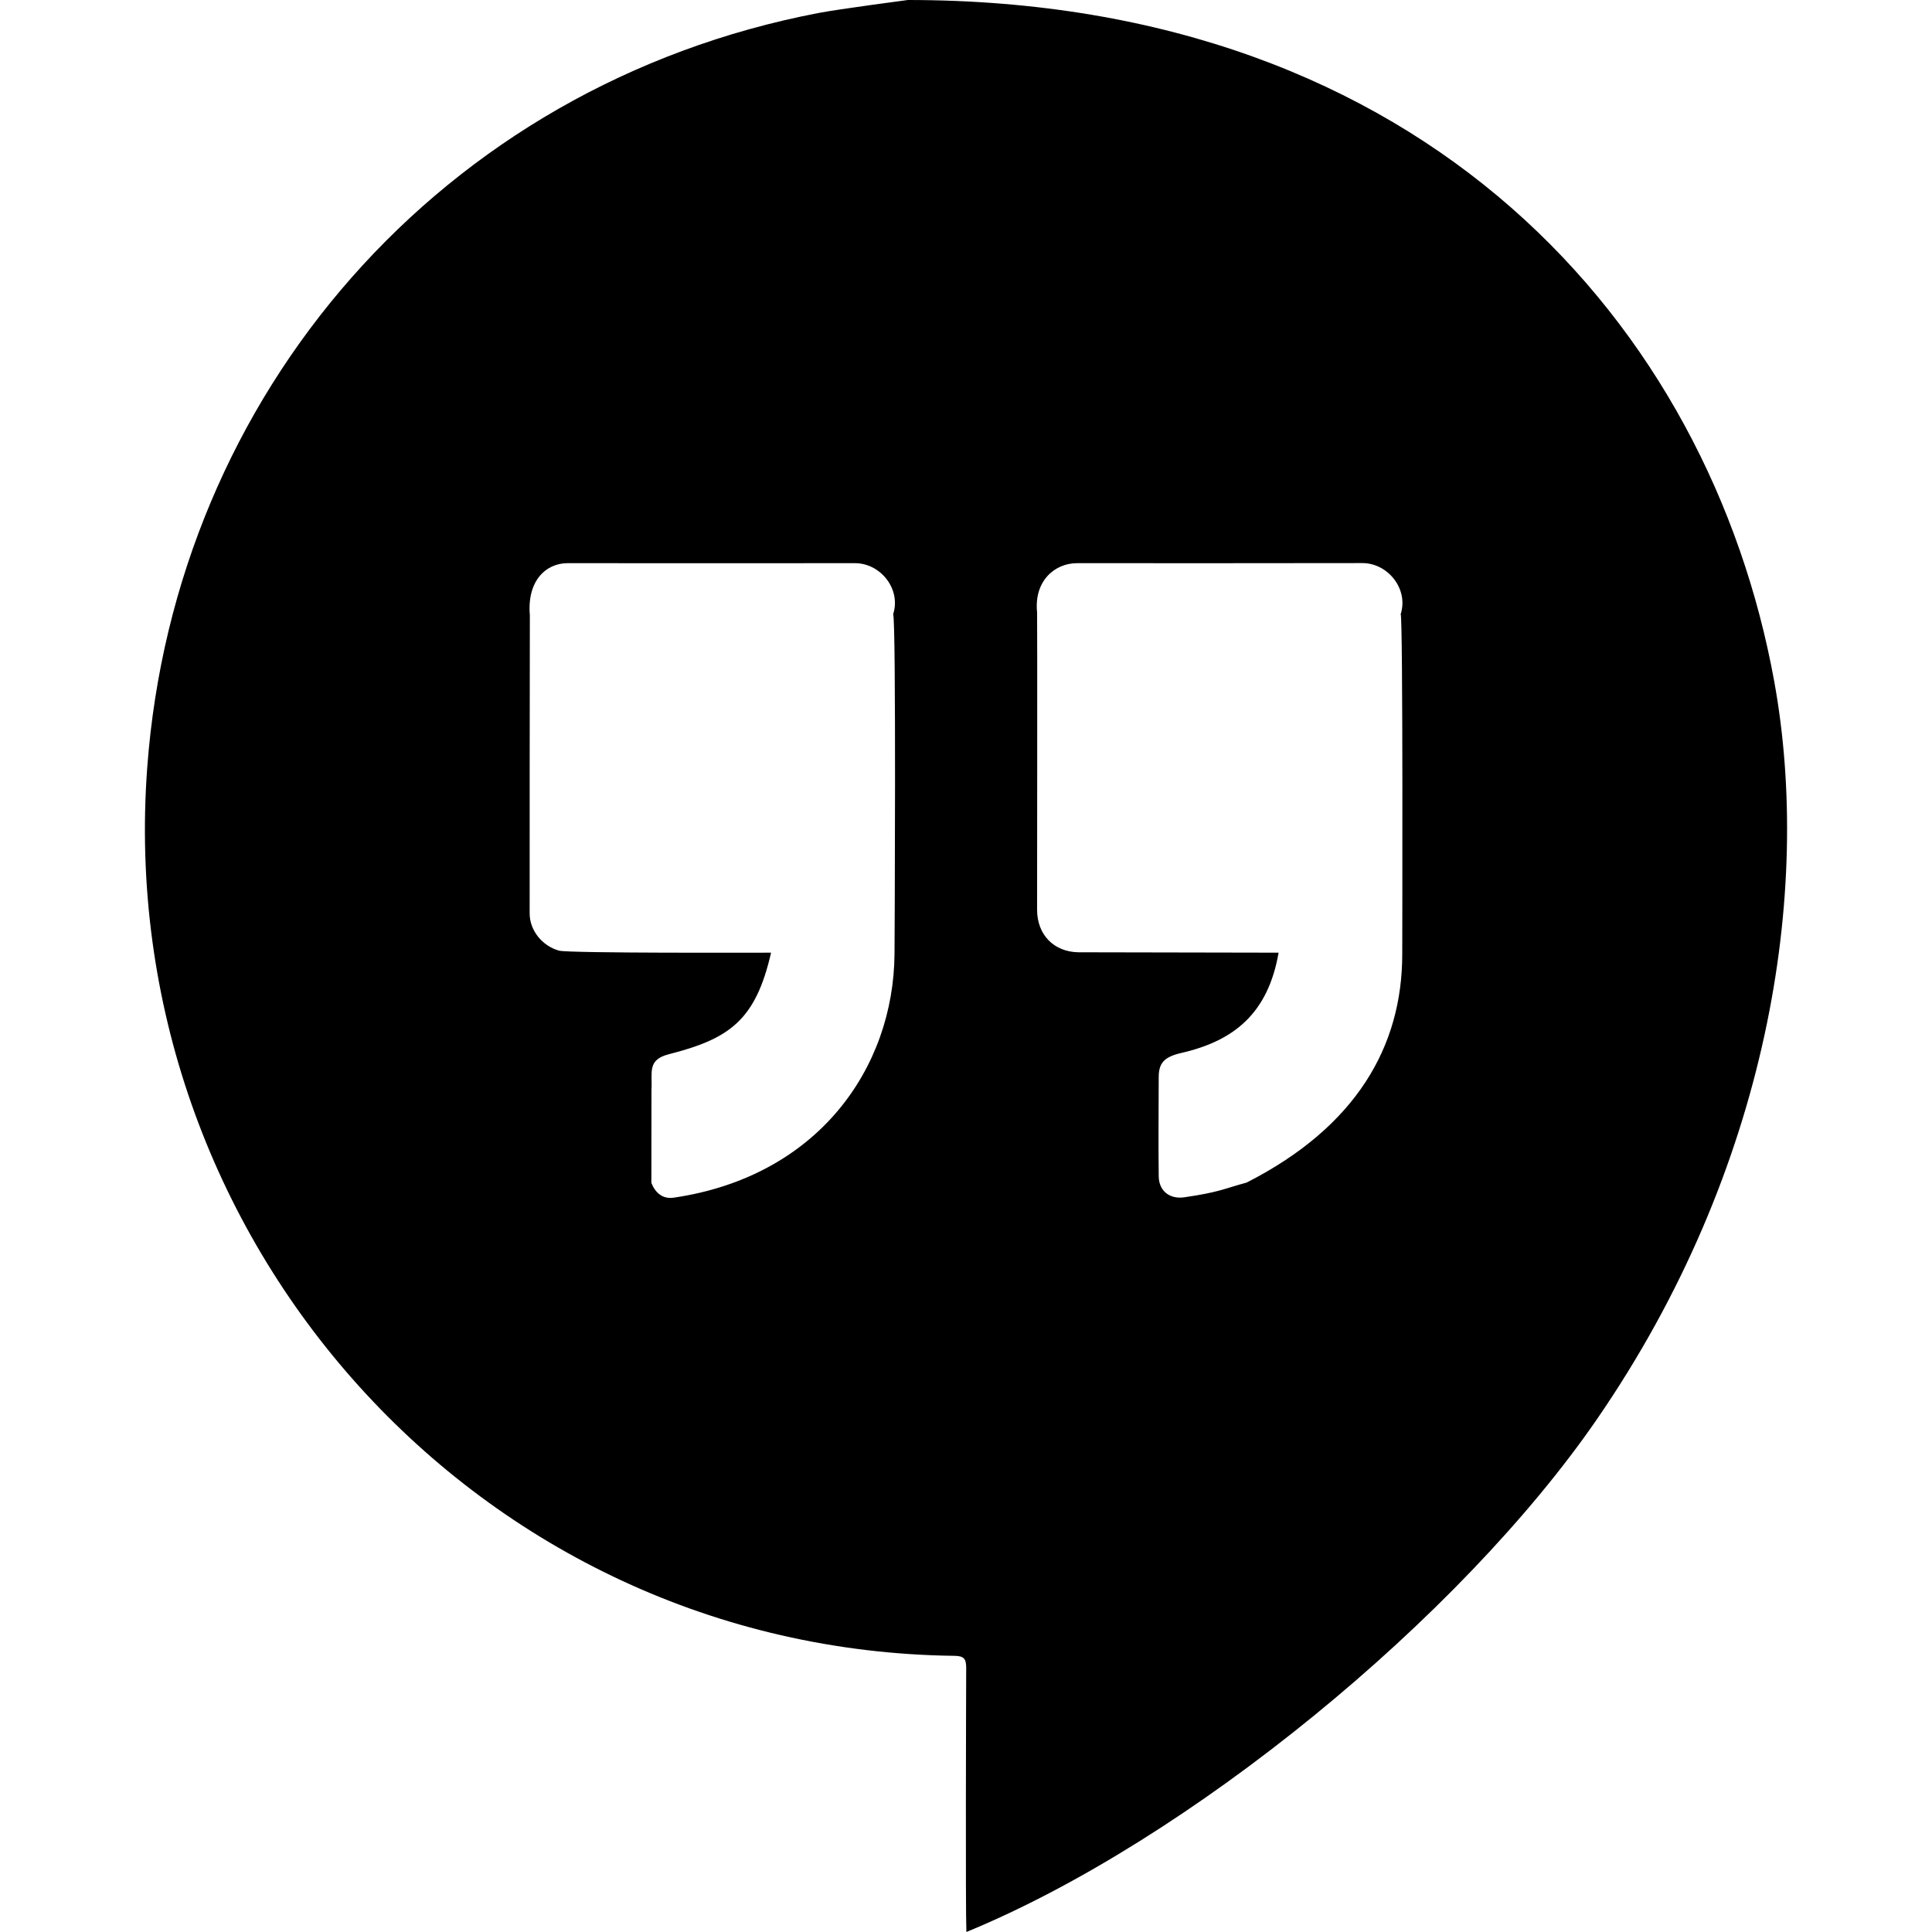 <?xml version="1.0" encoding="UTF-8" standalone="no"?>
<!-- Uploaded to: SVG Repo, www.svgrepo.com, Generator: SVG Repo Mixer Tools -->
<svg width="800px" height="800px" viewBox="-1.5 0 20 20" version="1.1" xmlns="http://www.w3.org/2000/svg" xmlns:xlink="http://www.w3.org/1999/xlink">
    
    <title>hangouts [#153]</title>
    <desc>Created with Sketch.</desc>
    <defs>

</defs>
    <g id="Page-1" stroke="none" stroke-width="1" fill="none" fill-rule="evenodd">
        <g id="Dribbble-Light-Preview" transform="translate(-101, -7519)" fill="#000000">
            <g id="icons" transform="translate(56, 160)">
                <path d="M56.405,7371.242 C56.156,7371.31 56.123,7371.341 55.762,7371.394 C55.611,7371.417 55.497,7371.331 55.495,7371.177 C55.491,7370.888 55.494,7370.437 55.495,7370.151 C55.495,7370.003 55.552,7369.94 55.734,7369.899 C56.277,7369.773 56.627,7369.489 56.736,7368.862 C55.96,7368.86 54.664,7368.858 54.664,7368.858 C54.409,7368.854 54.236,7368.676 54.236,7368.418 C54.236,7368.378 54.239,7365.38 54.236,7365.34 C54.202,7365.015 54.418,7364.83 54.649,7364.83 C55.634,7364.83 56.619,7364.831 57.604,7364.829 C57.866,7364.829 58.083,7365.096 58,7365.357 C58.025,7365.421 58.016,7368.806 58.016,7368.88 C58.015,7369.83 57.542,7370.663 56.405,7371.242 C56.422,7371.262 56.441,7371.268 56.462,7371.269 C56.441,7371.268 56.421,7371.262 56.405,7371.242 M50.476,7371.398 C50.361,7371.415 50.286,7371.351 50.243,7371.246 C50.243,7370.923 50.244,7370.601 50.244,7370.278 C50.255,7370.103 50.196,7369.971 50.425,7369.913 C51.052,7369.753 51.322,7369.562 51.482,7368.862 C51.378,7368.862 49.387,7368.869 49.287,7368.841 C49.115,7368.793 48.983,7368.634 48.983,7368.456 C48.982,7367.427 48.984,7366.397 48.985,7365.369 C48.954,7365.01 49.154,7364.83 49.375,7364.83 C50.367,7364.83 51.358,7364.831 52.35,7364.83 C52.613,7364.829 52.83,7365.096 52.746,7365.358 C52.778,7365.436 52.761,7368.789 52.76,7368.875 C52.751,7370.053 51.971,7371.178 50.476,7371.398 M61.867,7366.055 C61.2,7362.383 58.265,7359 52.898,7359 C52.898,7359 52.183,7359.094 51.976,7359.134 C48.069,7359.881 45.309,7363.081 45.024,7366.947 C44.663,7371.822 48.444,7376.079 53.376,7376.141 C53.476,7376.142 53.503,7376.167 53.502,7376.27 C53.501,7376.496 53.494,7378.779 53.504,7379 C55.81,7378.052 58.621,7375.743 60.034,7373.688 C61.812,7371.103 62.262,7368.228 61.867,7366.055" id="hangouts-[#153]">

</path>
            </g>
        </g>
    </g>
</svg>